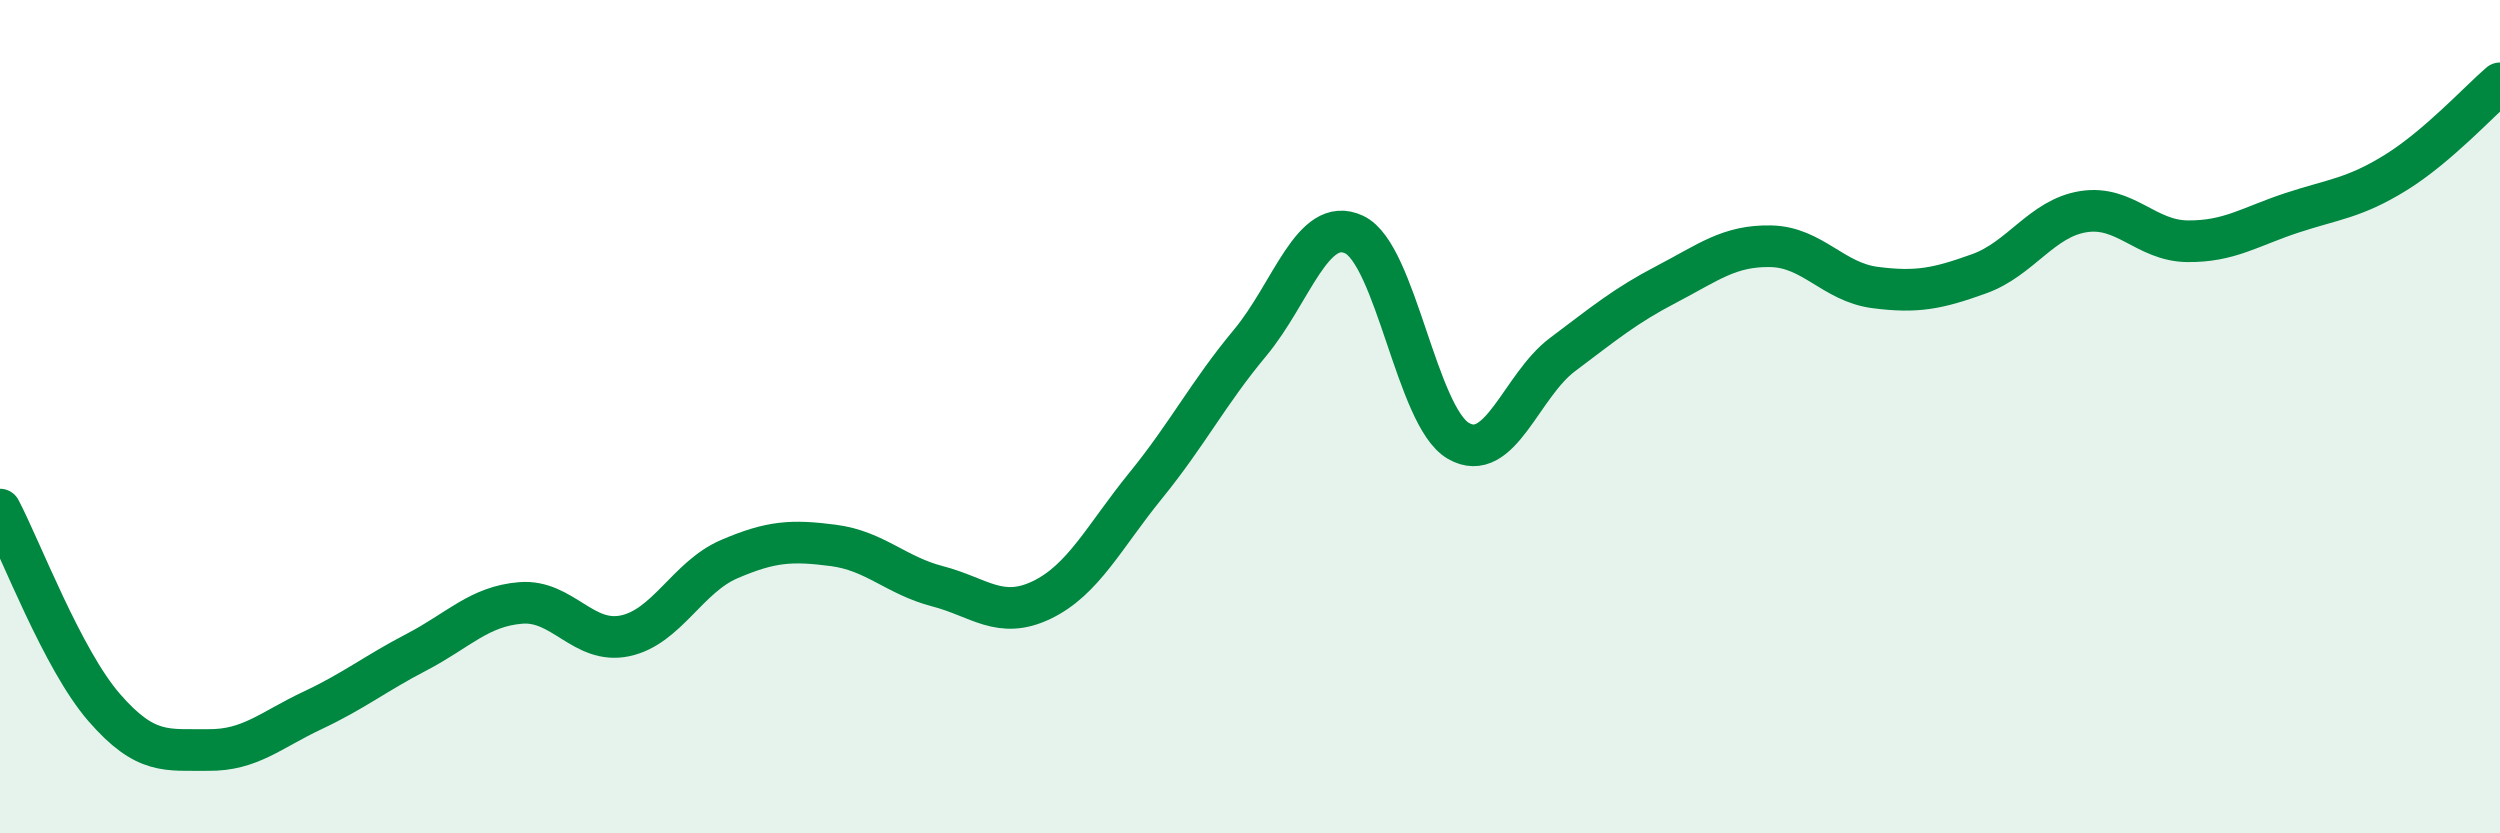 
    <svg width="60" height="20" viewBox="0 0 60 20" xmlns="http://www.w3.org/2000/svg">
      <path
        d="M 0,12.23 C 0.5,13.18 1.5,15.83 2.5,16.98 C 3.5,18.13 4,17.99 5,18 C 6,18.01 6.5,17.52 7.5,17.05 C 8.5,16.58 9,16.17 10,15.65 C 11,15.13 11.5,14.55 12.5,14.47 C 13.5,14.39 14,15.47 15,15.26 C 16,15.05 16.5,13.85 17.5,13.42 C 18.5,12.99 19,12.96 20,13.09 C 21,13.22 21.5,13.81 22.5,14.07 C 23.5,14.33 24,14.88 25,14.4 C 26,13.92 26.5,12.88 27.5,11.65 C 28.5,10.42 29,9.43 30,8.23 C 31,7.03 31.5,5.16 32.5,5.63 C 33.5,6.1 34,10 35,10.58 C 36,11.16 36.5,9.26 37.5,8.51 C 38.5,7.76 39,7.34 40,6.82 C 41,6.3 41.5,5.89 42.5,5.91 C 43.5,5.93 44,6.77 45,6.9 C 46,7.03 46.5,6.93 47.5,6.57 C 48.5,6.21 49,5.24 50,5.08 C 51,4.92 51.5,5.78 52.5,5.79 C 53.5,5.8 54,5.44 55,5.11 C 56,4.78 56.5,4.76 57.5,4.14 C 58.5,3.52 59.5,2.43 60,2L60 20L0 20Z"
        fill="#008740"
        opacity="0.1"
        stroke-linecap="round"
        stroke-linejoin="round"
      />
      <path
        d="M 0,12.23 C 0.5,13.18 1.5,15.83 2.5,16.98 C 3.5,18.13 4,17.99 5,18 C 6,18.01 6.5,17.52 7.5,17.05 C 8.5,16.58 9,16.17 10,15.65 C 11,15.13 11.5,14.55 12.5,14.47 C 13.5,14.39 14,15.47 15,15.26 C 16,15.05 16.5,13.85 17.5,13.42 C 18.5,12.99 19,12.96 20,13.09 C 21,13.22 21.5,13.81 22.5,14.07 C 23.5,14.33 24,14.88 25,14.4 C 26,13.92 26.5,12.88 27.5,11.65 C 28.5,10.42 29,9.43 30,8.23 C 31,7.03 31.5,5.16 32.5,5.63 C 33.5,6.1 34,10 35,10.58 C 36,11.16 36.5,9.26 37.5,8.51 C 38.5,7.76 39,7.34 40,6.82 C 41,6.3 41.5,5.89 42.5,5.91 C 43.5,5.93 44,6.77 45,6.9 C 46,7.03 46.5,6.93 47.5,6.57 C 48.5,6.21 49,5.24 50,5.08 C 51,4.92 51.5,5.78 52.5,5.79 C 53.5,5.8 54,5.44 55,5.11 C 56,4.78 56.5,4.76 57.5,4.14 C 58.5,3.52 59.5,2.43 60,2"
        stroke="#008740"
        stroke-width="1"
        fill="none"
        stroke-linecap="round"
        stroke-linejoin="round"
      />
    </svg>
  